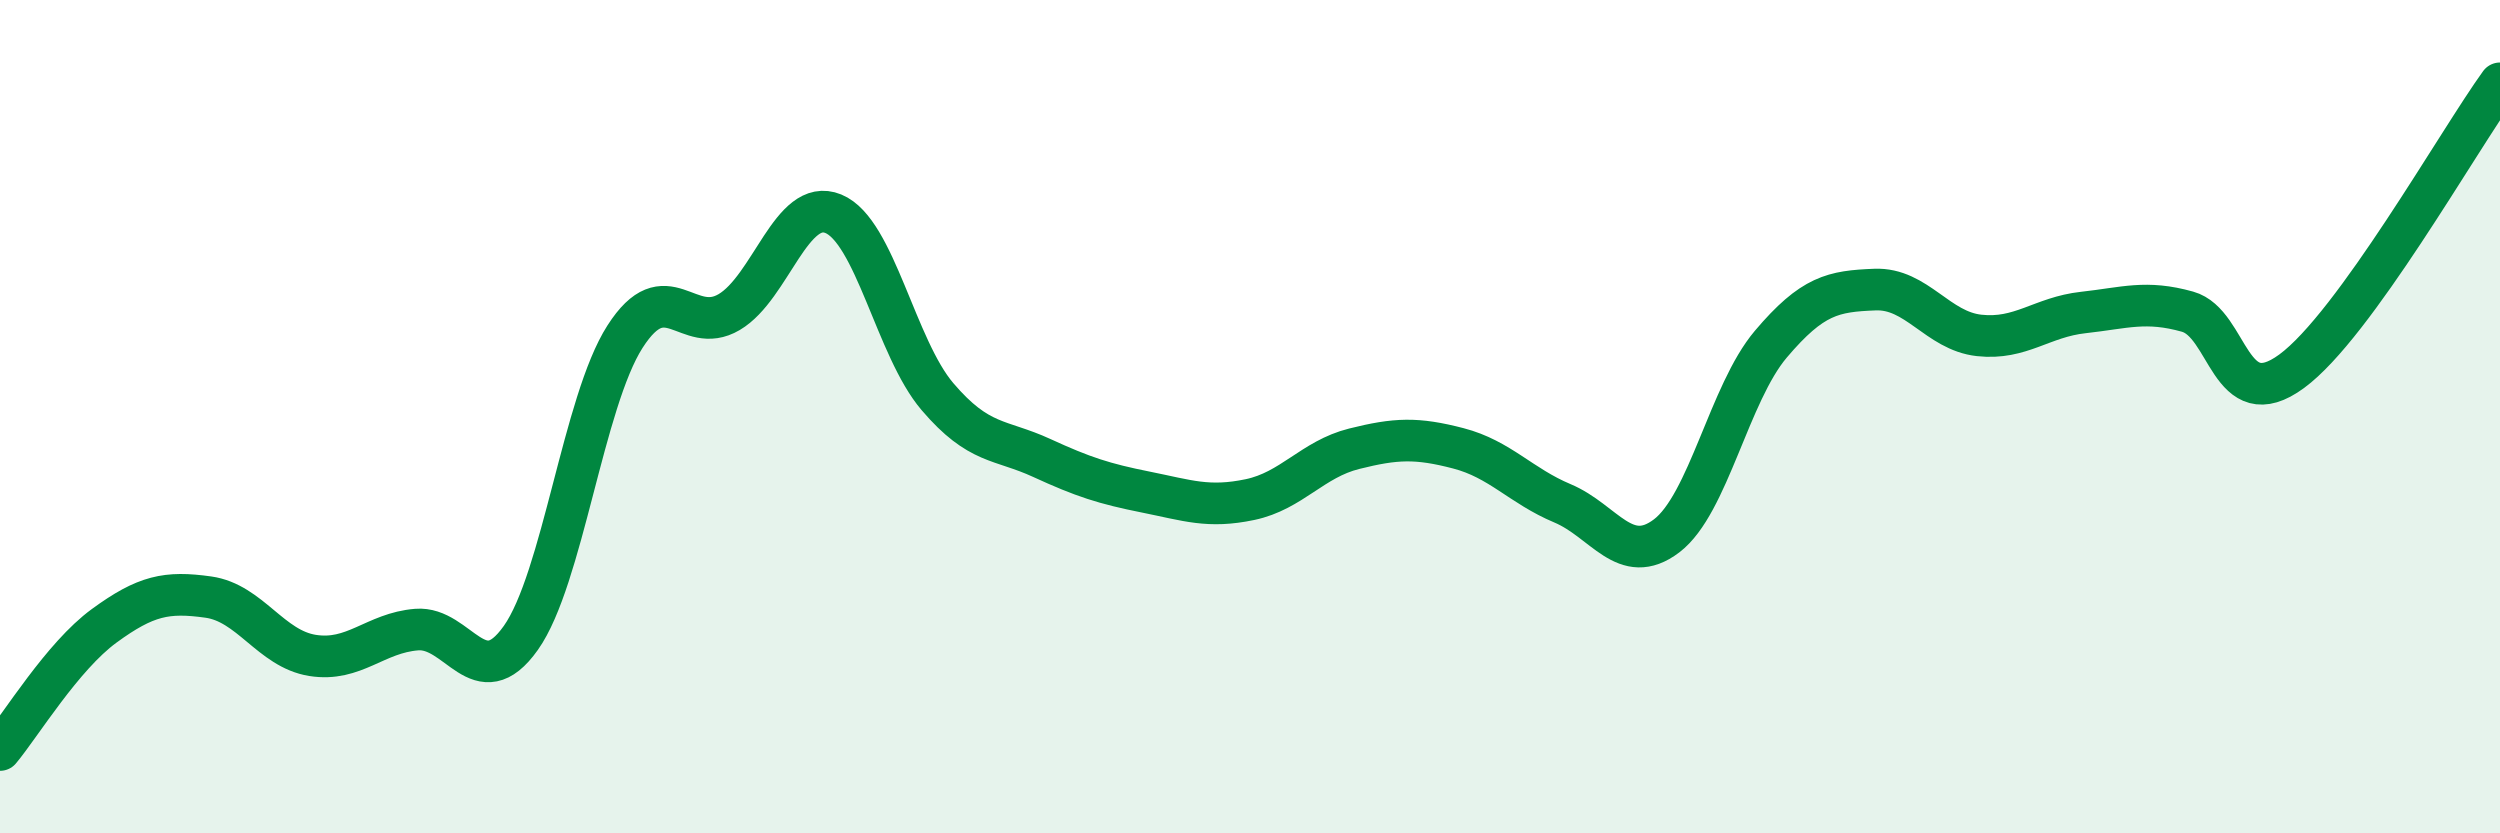 
    <svg width="60" height="20" viewBox="0 0 60 20" xmlns="http://www.w3.org/2000/svg">
      <path
        d="M 0,18 C 0.5,17.4 1.5,15.75 2.5,15.02 C 3.5,14.29 4,14.19 5,14.33 C 6,14.47 6.5,15.57 7.5,15.73 C 8.5,15.89 9,15.19 10,15.11 C 11,15.03 11.5,16.72 12.5,15.31 C 13.5,13.9 14,9.64 15,8.08 C 16,6.52 16.5,8.08 17.5,7.49 C 18.5,6.9 19,4.72 20,5.13 C 21,5.54 21.5,8.35 22.5,9.52 C 23.5,10.69 24,10.53 25,10.99 C 26,11.45 26.5,11.61 27.5,11.81 C 28.5,12.01 29,12.2 30,11.99 C 31,11.78 31.5,11.02 32.5,10.77 C 33.5,10.52 34,10.5 35,10.76 C 36,11.02 36.5,11.66 37.5,12.08 C 38.5,12.5 39,13.62 40,12.86 C 41,12.1 41.5,9.44 42.5,8.26 C 43.5,7.08 44,6.99 45,6.95 C 46,6.91 46.5,7.94 47.5,8.05 C 48.5,8.16 49,7.61 50,7.5 C 51,7.39 51.5,7.2 52.5,7.48 C 53.5,7.76 53.5,10.01 55,8.91 C 56.5,7.81 59,3.38 60,2L60 20L0 20Z"
        fill="#008740"
        opacity="0.1"
        stroke-linecap="round"
        stroke-linejoin="round"
      />
      <path
        d="M 0,18 C 0.5,17.4 1.5,15.75 2.5,15.02 C 3.5,14.29 4,14.19 5,14.33 C 6,14.47 6.5,15.57 7.5,15.73 C 8.5,15.89 9,15.19 10,15.11 C 11,15.03 11.5,16.72 12.5,15.31 C 13.5,13.9 14,9.64 15,8.08 C 16,6.52 16.5,8.08 17.5,7.49 C 18.5,6.9 19,4.72 20,5.13 C 21,5.54 21.5,8.35 22.5,9.52 C 23.5,10.69 24,10.53 25,10.99 C 26,11.45 26.5,11.61 27.5,11.81 C 28.5,12.01 29,12.2 30,11.99 C 31,11.78 31.5,11.02 32.5,10.77 C 33.5,10.52 34,10.5 35,10.76 C 36,11.02 36.5,11.66 37.5,12.08 C 38.5,12.5 39,13.62 40,12.86 C 41,12.1 41.5,9.44 42.5,8.26 C 43.5,7.08 44,6.99 45,6.95 C 46,6.91 46.5,7.94 47.5,8.05 C 48.5,8.16 49,7.61 50,7.5 C 51,7.39 51.5,7.2 52.5,7.48 C 53.5,7.76 53.5,10.01 55,8.91 C 56.5,7.81 59,3.38 60,2"
        stroke="#008740"
        stroke-width="1"
        fill="none"
        stroke-linecap="round"
        stroke-linejoin="round"
      />
    </svg>
  